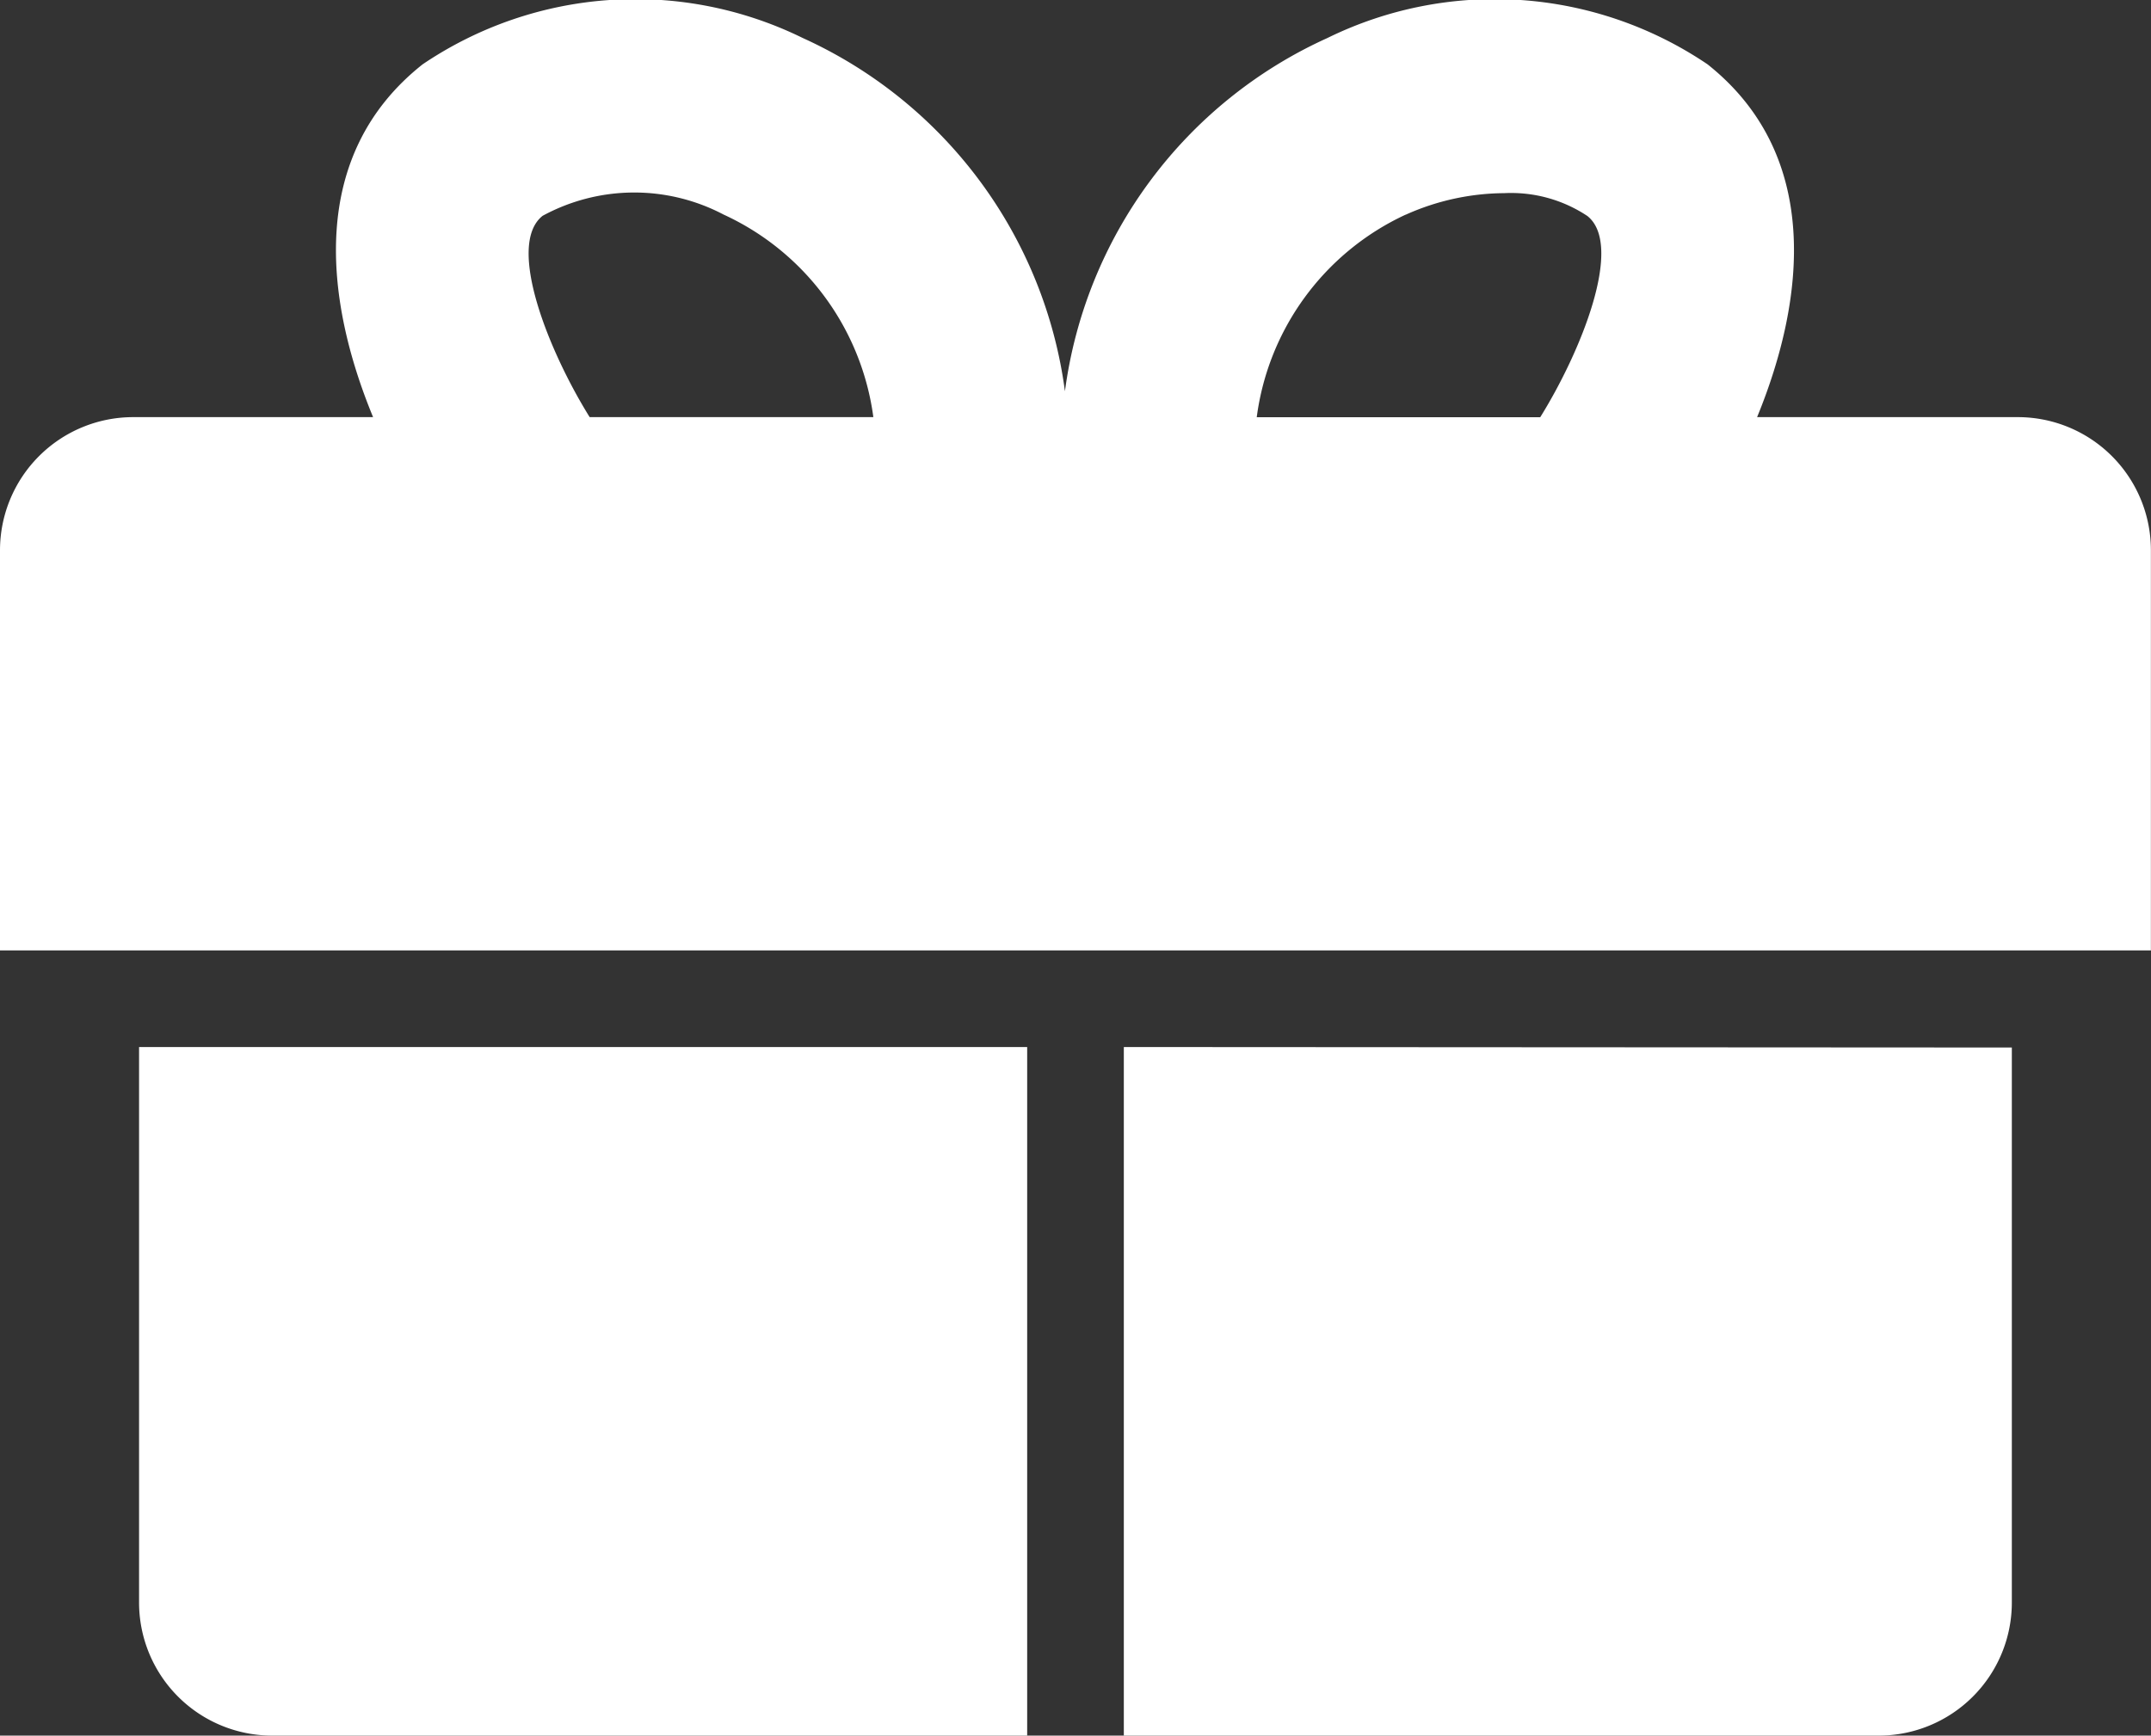 <svg xmlns="http://www.w3.org/2000/svg" width="21.701" height="17.513" viewBox="0 0 21.701 17.513">
    <rect x="0" y="0" width="21.701" height="17.513" fill="#333333" stroke="none"/>
    <path data-name="Tracé 17540" d="M10.96 15.062H2v5.6a1.343 1.343 0 0 0 1.343 1.348h7.617z" transform="translate(-.597 -4.497)" style="fill:#fff"/>
    <path data-name="Tracé 17541" d="M16.164 15.062v6.948h7.616a1.343 1.343 0 0 0 1.343-1.343v-5.6z" transform="translate(-4.826 -4.497)" style="fill:#fff"/>
    <path data-name="Tracé 17542" d="M21.7 9.59V5.552a1.343 1.343 0 0 0-1.343-1.343h-2.63c.49-1.194.651-2.646-.5-3.56a3.83 3.83 0 0 0-3.836-.265 4.569 4.569 0 0 0-2.647 3.564A4.572 4.572 0 0 0 8.1.384a3.83 3.83 0 0 0-3.836.265c-1.155.914-.993 2.366-.5 3.56h-2.42A1.344 1.344 0 0 0 0 5.552V9.59zm-7.517-7.424a2.457 2.457 0 0 1 .993-.217 1.39 1.39 0 0 1 .838.23c.374.295-.068 1.378-.475 2.031h-2.86a2.63 2.63 0 0 1 1.5-2.043M5.47 2.18a1.936 1.936 0 0 1 1.83-.015 2.632 2.632 0 0 1 1.511 2.044H5.949c-.407-.653-.848-1.735-.475-2.031" style="fill:#fff"/>
</svg>
